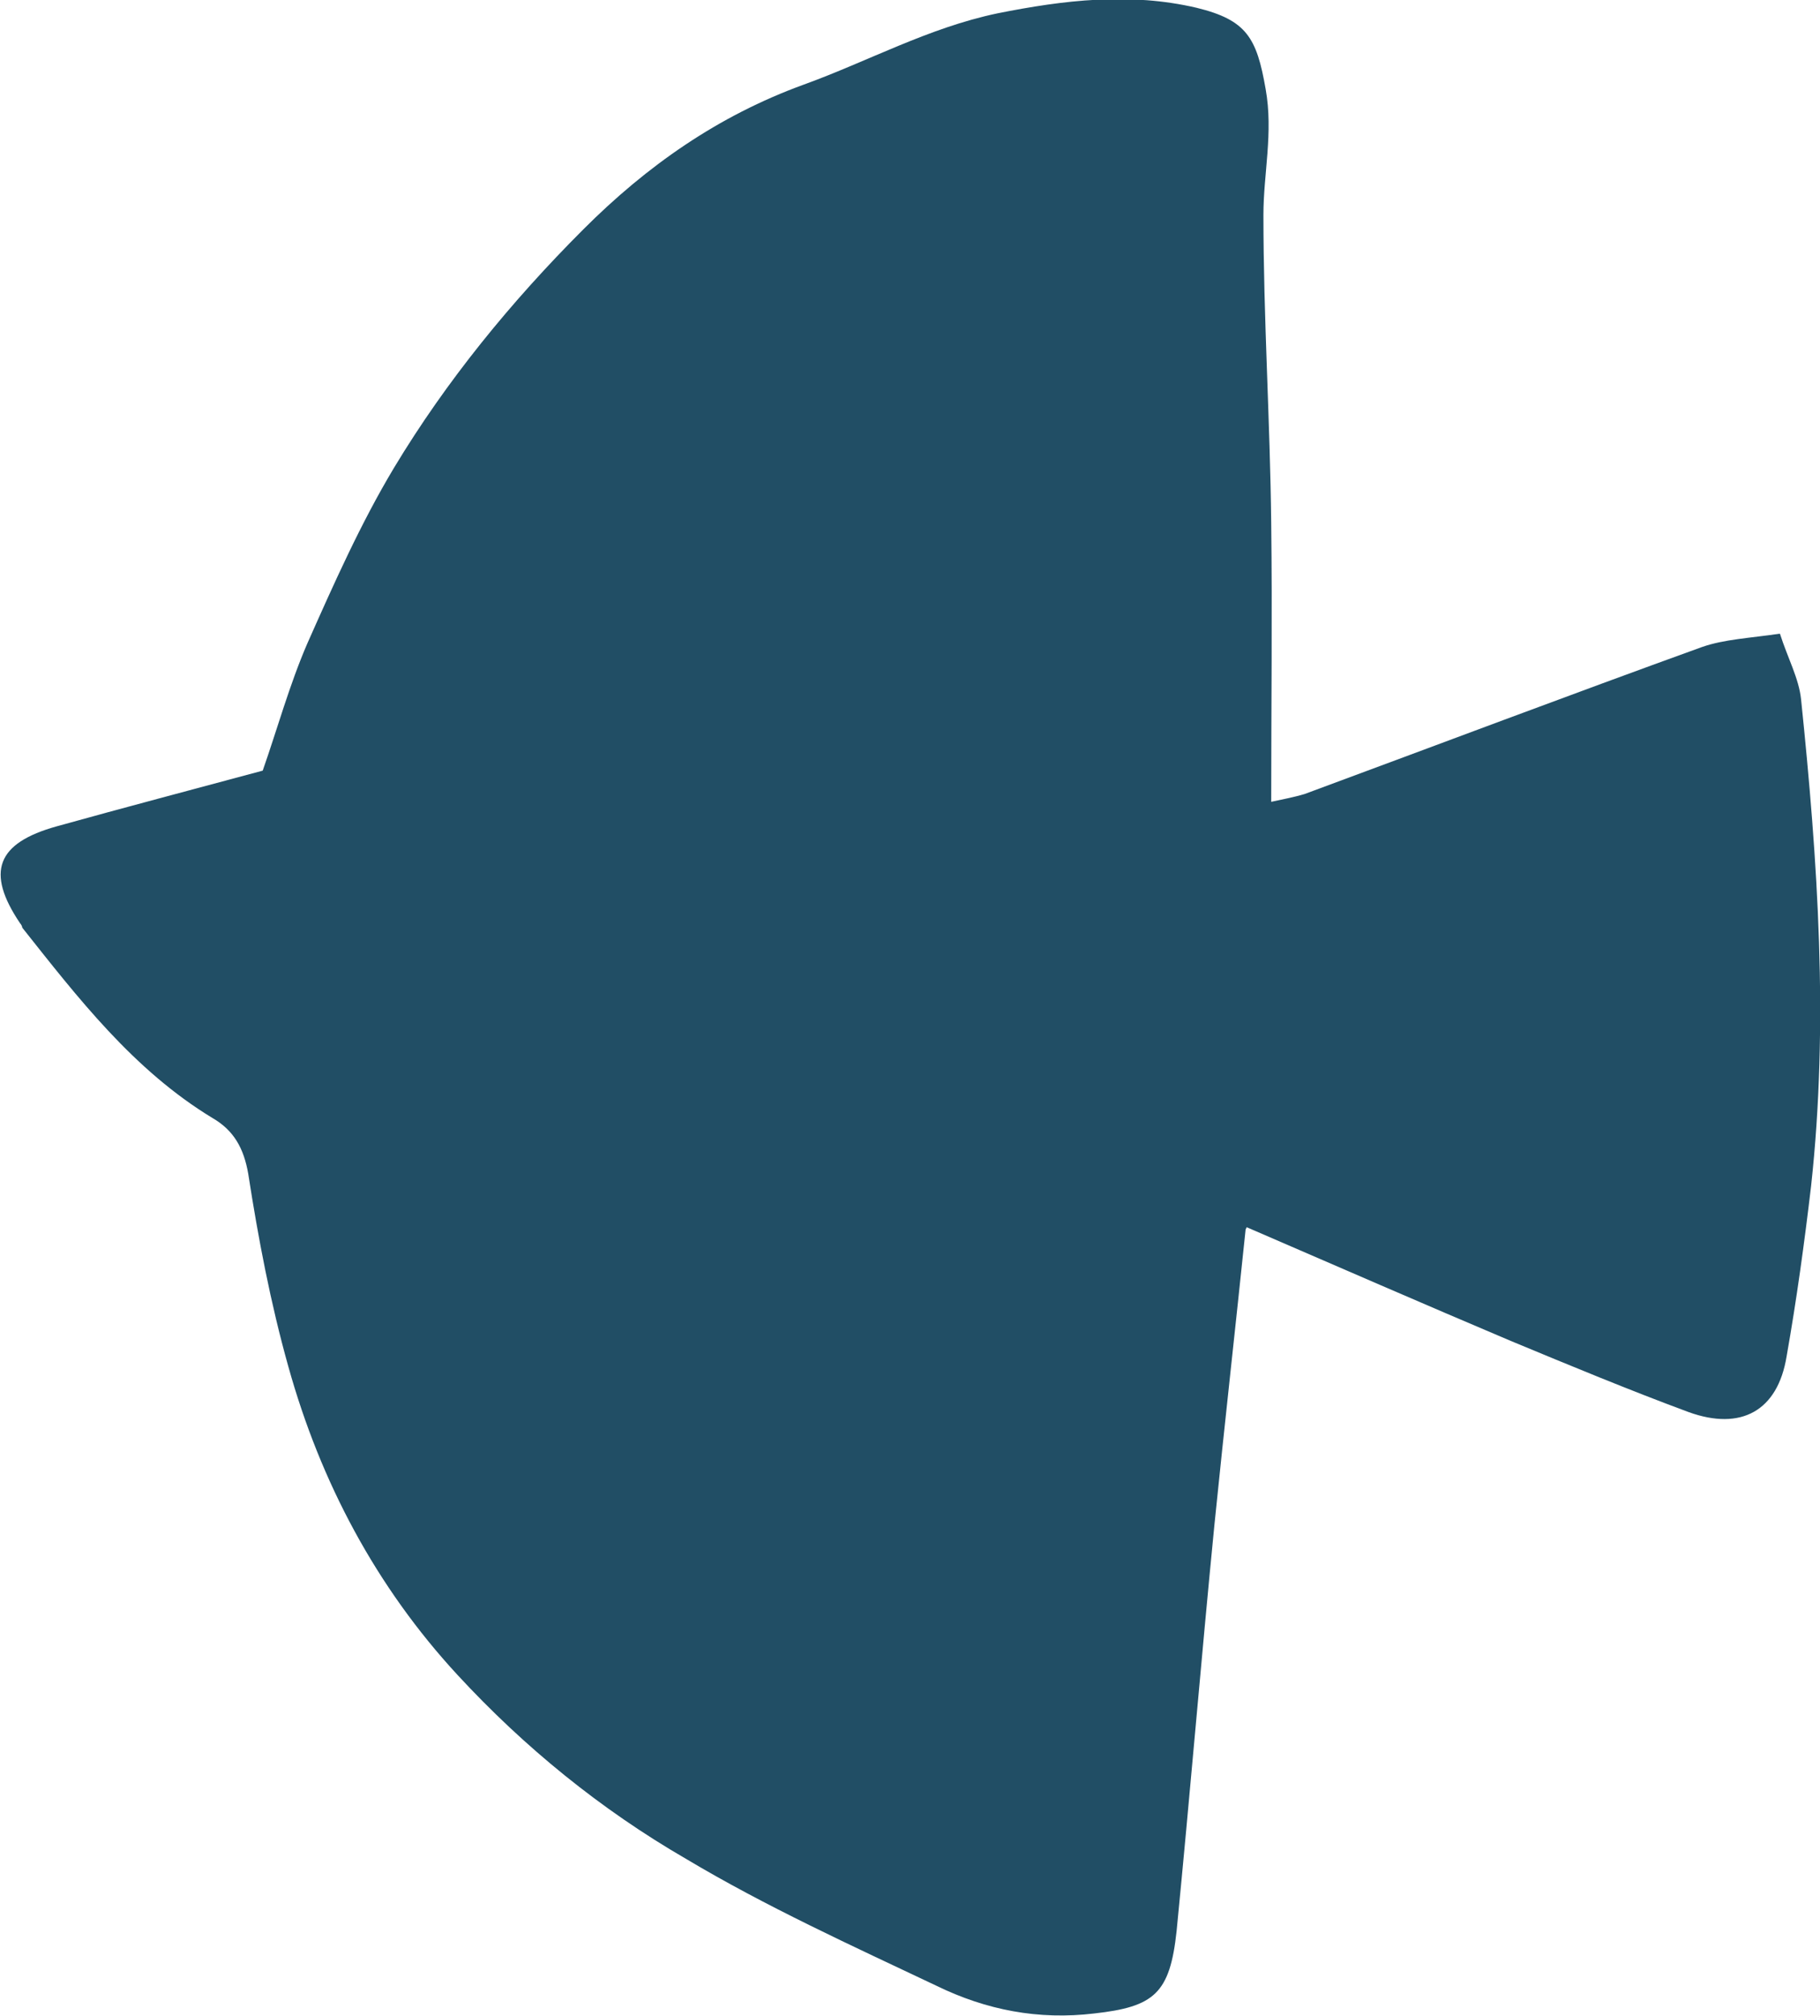 <?xml version="1.0" encoding="UTF-8"?>
<svg id="_レイヤー_2" data-name="レイヤー 2" xmlns="http://www.w3.org/2000/svg" viewBox="0 0 16.35 18.1">
  <defs>
    <style>
      .cls-1 {
        fill: #214e65;
        stroke-width: 0px;
      }
    </style>
  </defs>
  <g id="_オブジェクト" data-name="オブジェクト">
    <path class="cls-1" d="M11.19,11.04c-.09.87-.19,1.76-.28,2.65-.12,1.22-.22,2.43-.34,3.65-.06.56-.2.68-.74.74-.5.06-.97-.03-1.42-.25-.76-.36-1.53-.71-2.25-1.14-.76-.44-1.45-1-2.05-1.65-.73-.79-1.23-1.73-1.52-2.77-.16-.57-.27-1.15-.36-1.73-.04-.23-.13-.39-.32-.5-.71-.43-1.21-1.08-1.71-1.71,0-.01-.01-.03-.02-.04-.31-.46-.21-.72.33-.87.61-.17,1.22-.33,1.85-.5.13-.37.24-.77.4-1.14.24-.54.48-1.08.78-1.58.47-.78,1.05-1.49,1.7-2.14.57-.57,1.21-1.02,1.98-1.3.58-.21,1.12-.51,1.74-.64.6-.12,1.19-.19,1.79-.05.45.11.54.27.62.73.07.39-.02.76-.02,1.13,0,.92.06,1.85.07,2.77.01.82,0,1.64,0,2.5.09-.02.2-.04.3-.07,1.19-.44,2.38-.89,3.57-1.32.2-.07.43-.08.7-.12.07.22.17.4.19.59.15,1.45.25,2.91.09,4.37-.06.51-.13,1.02-.22,1.53-.08.49-.41.67-.88.5-.54-.2-1.07-.42-1.6-.64-.78-.33-1.56-.67-2.37-1.02Z"/>
  </g>
</svg>